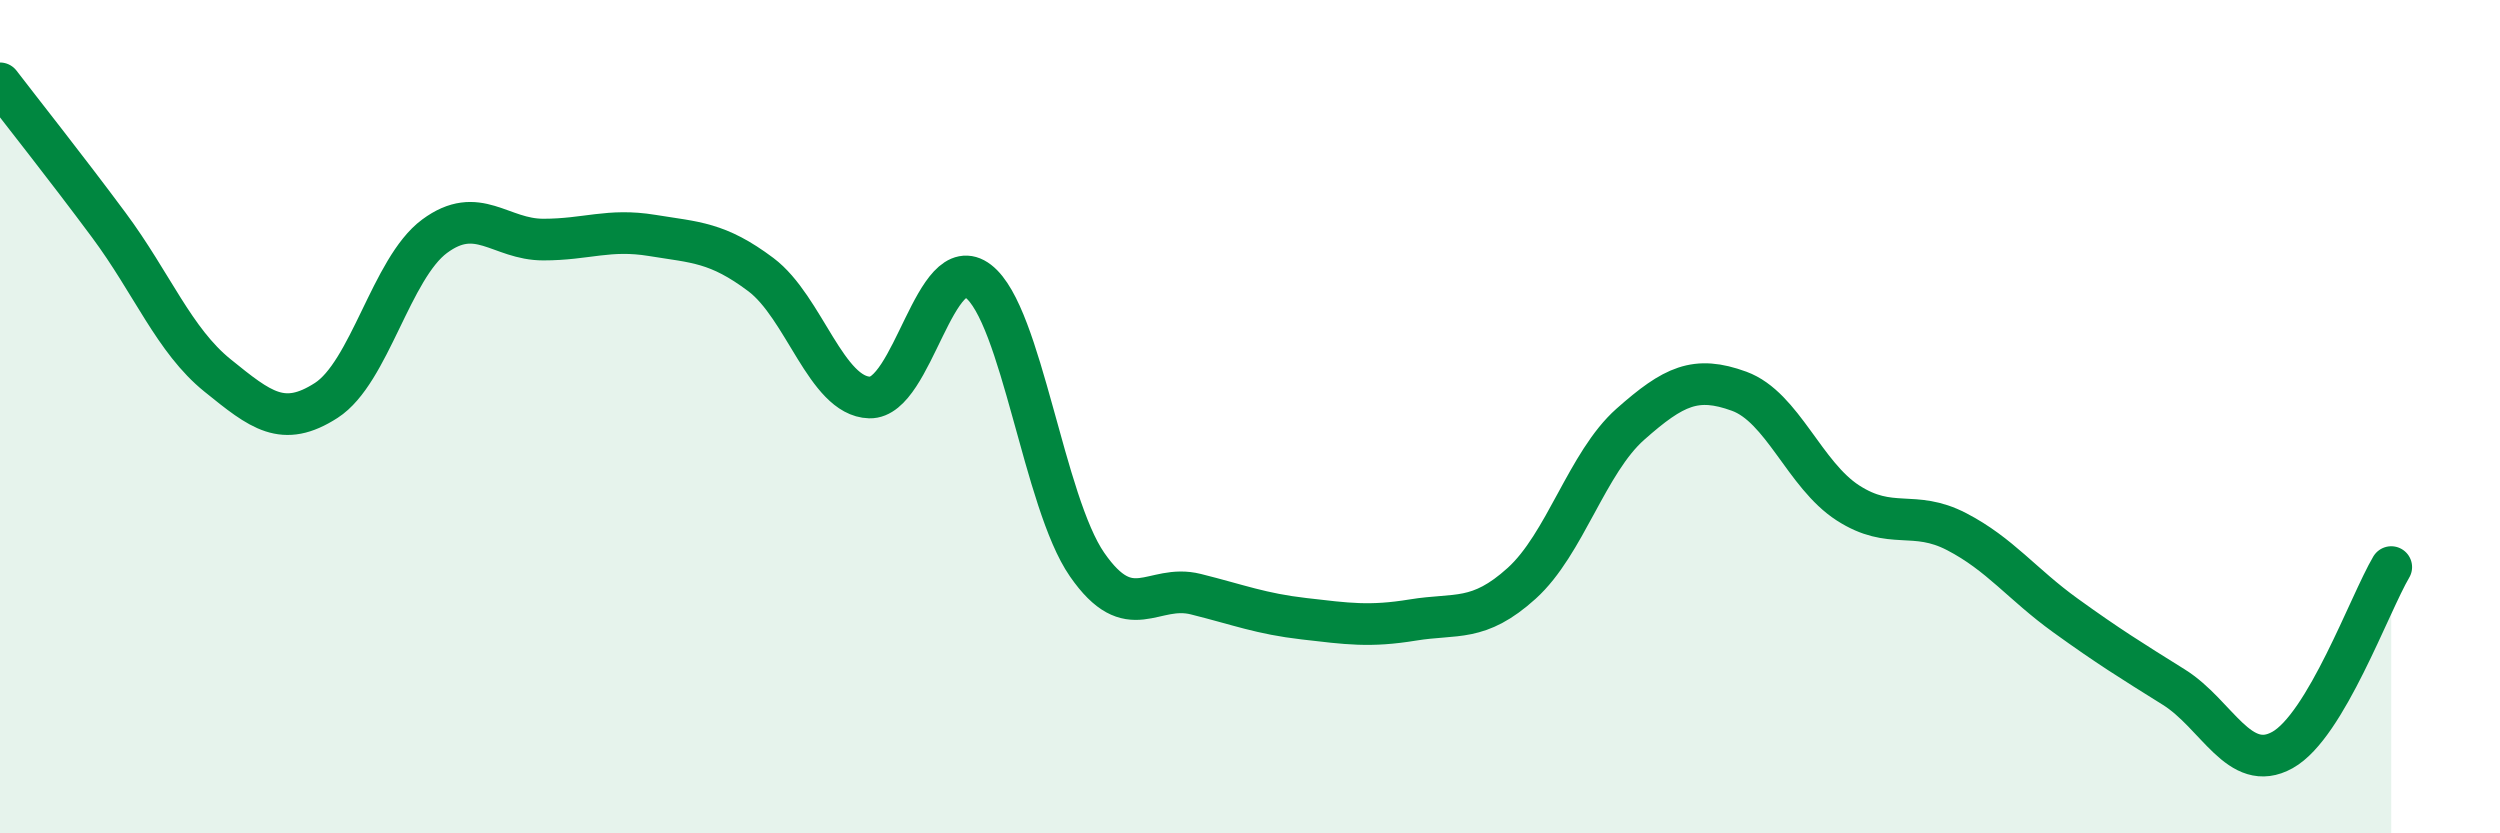 
    <svg width="60" height="20" viewBox="0 0 60 20" xmlns="http://www.w3.org/2000/svg">
      <path
        d="M 0,2 C 0.52,2.68 1.57,4 2.61,5.4 C 3.65,6.8 4.18,8.17 5.22,9.01 C 6.26,9.85 6.79,10.28 7.83,9.61 C 8.87,8.94 9.39,6.44 10.43,5.67 C 11.47,4.9 12,5.75 13.04,5.75 C 14.08,5.75 14.61,5.48 15.65,5.65 C 16.69,5.82 17.22,5.81 18.26,6.59 C 19.3,7.37 19.83,9.51 20.87,9.54 C 21.91,9.57 22.44,5.95 23.48,6.75 C 24.52,7.55 25.05,12.05 26.09,13.55 C 27.13,15.05 27.66,14 28.7,14.26 C 29.74,14.52 30.26,14.73 31.3,14.85 C 32.34,14.97 32.87,15.05 33.91,14.88 C 34.95,14.71 35.48,14.94 36.52,14 C 37.56,13.06 38.09,11.1 39.13,10.18 C 40.17,9.26 40.7,9.01 41.74,9.39 C 42.78,9.77 43.31,11.4 44.35,12.07 C 45.39,12.74 45.92,12.22 46.96,12.76 C 48,13.3 48.53,14.02 49.57,14.77 C 50.61,15.52 51.13,15.84 52.17,16.49 C 53.21,17.14 53.74,18.58 54.78,18 C 55.82,17.42 56.87,14.49 57.39,13.61L57.39 20L0 20Z"
        fill="#008740"
        opacity="0.1"
        stroke-linecap="round"
        stroke-linejoin="round"
      />
      <path
        d="M 0,2 C 0.52,2.68 1.57,4 2.61,5.4 C 3.65,6.8 4.18,8.17 5.22,9.01 C 6.26,9.85 6.79,10.28 7.83,9.61 C 8.87,8.94 9.39,6.44 10.43,5.67 C 11.47,4.9 12,5.75 13.04,5.75 C 14.08,5.75 14.61,5.48 15.65,5.65 C 16.69,5.82 17.22,5.81 18.26,6.59 C 19.3,7.37 19.83,9.51 20.87,9.54 C 21.91,9.57 22.44,5.95 23.48,6.75 C 24.52,7.55 25.05,12.05 26.09,13.55 C 27.13,15.05 27.66,14 28.7,14.26 C 29.74,14.52 30.26,14.73 31.3,14.85 C 32.34,14.97 32.87,15.05 33.91,14.88 C 34.95,14.71 35.48,14.94 36.52,14 C 37.56,13.06 38.09,11.1 39.13,10.18 C 40.17,9.26 40.7,9.01 41.74,9.39 C 42.78,9.77 43.31,11.4 44.35,12.07 C 45.39,12.74 45.92,12.22 46.96,12.76 C 48,13.3 48.53,14.02 49.57,14.77 C 50.61,15.52 51.13,15.84 52.17,16.49 C 53.21,17.14 53.74,18.58 54.78,18 C 55.82,17.42 56.87,14.49 57.39,13.61"
        stroke="#008740"
        stroke-width="1"
        fill="none"
        stroke-linecap="round"
        stroke-linejoin="round"
      />
    </svg>
  